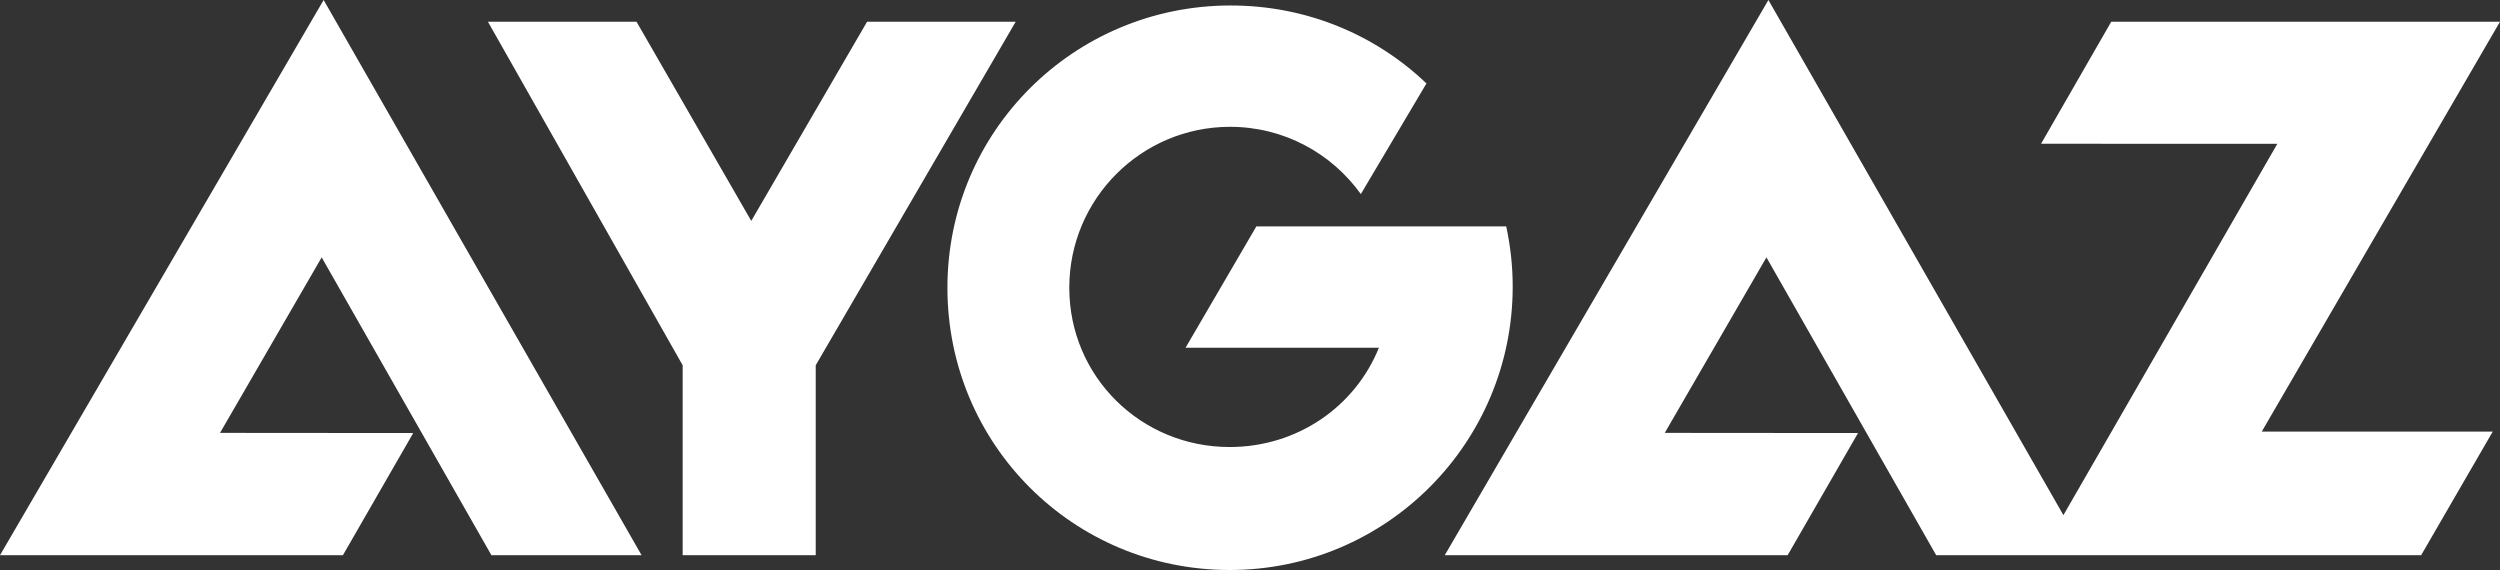 <svg width="1000" height="228" viewBox="0 0 1000 228" fill="none" xmlns="http://www.w3.org/2000/svg">
<rect x="0" y="0" width="1000" height="228" fill="#333333" stroke="none"/>
<path d="M195.171 8.689H254.606L300.504 88.358L346.834 8.689H406.278L326.289 146.105V222.088H273.069V146.105L195.171 8.689ZM910.939 57.513L816.137 222.079H968.459L997.102 172.63H904.707L1000 8.681H844.505L816.42 57.505L910.939 57.513ZM551.56 139.092C542.037 162.699 518.884 178.809 491.874 178.809C456.358 178.809 427.714 150.632 427.714 115.092C427.714 79.536 456.516 50.725 492.024 50.725C513.585 50.725 532.639 61.332 544.336 77.634L570.58 33.38C550.318 14.009 522.758 2.193 492.257 2.193C429.664 2.193 378.968 52.443 378.968 115.101C378.968 177.742 429.289 228 491.874 228C554.459 228 605.08 177.25 605.08 114.617C605.08 106.328 604.154 98.281 602.488 90.551H502.546L474.219 139.1L551.56 139.092ZM834.541 222.079L707.363 0L577.903 222.079H715.061L743.213 173.214L665.906 173.151L706.572 102.947L774.472 222.075L834.541 222.079ZM256.631 222.079L129.453 0L0.001 222.079H137.168L165.294 173.214L88.005 173.151L128.67 102.947L196.562 222.075L256.631 222.079Z" fill="white"/>
</svg>
